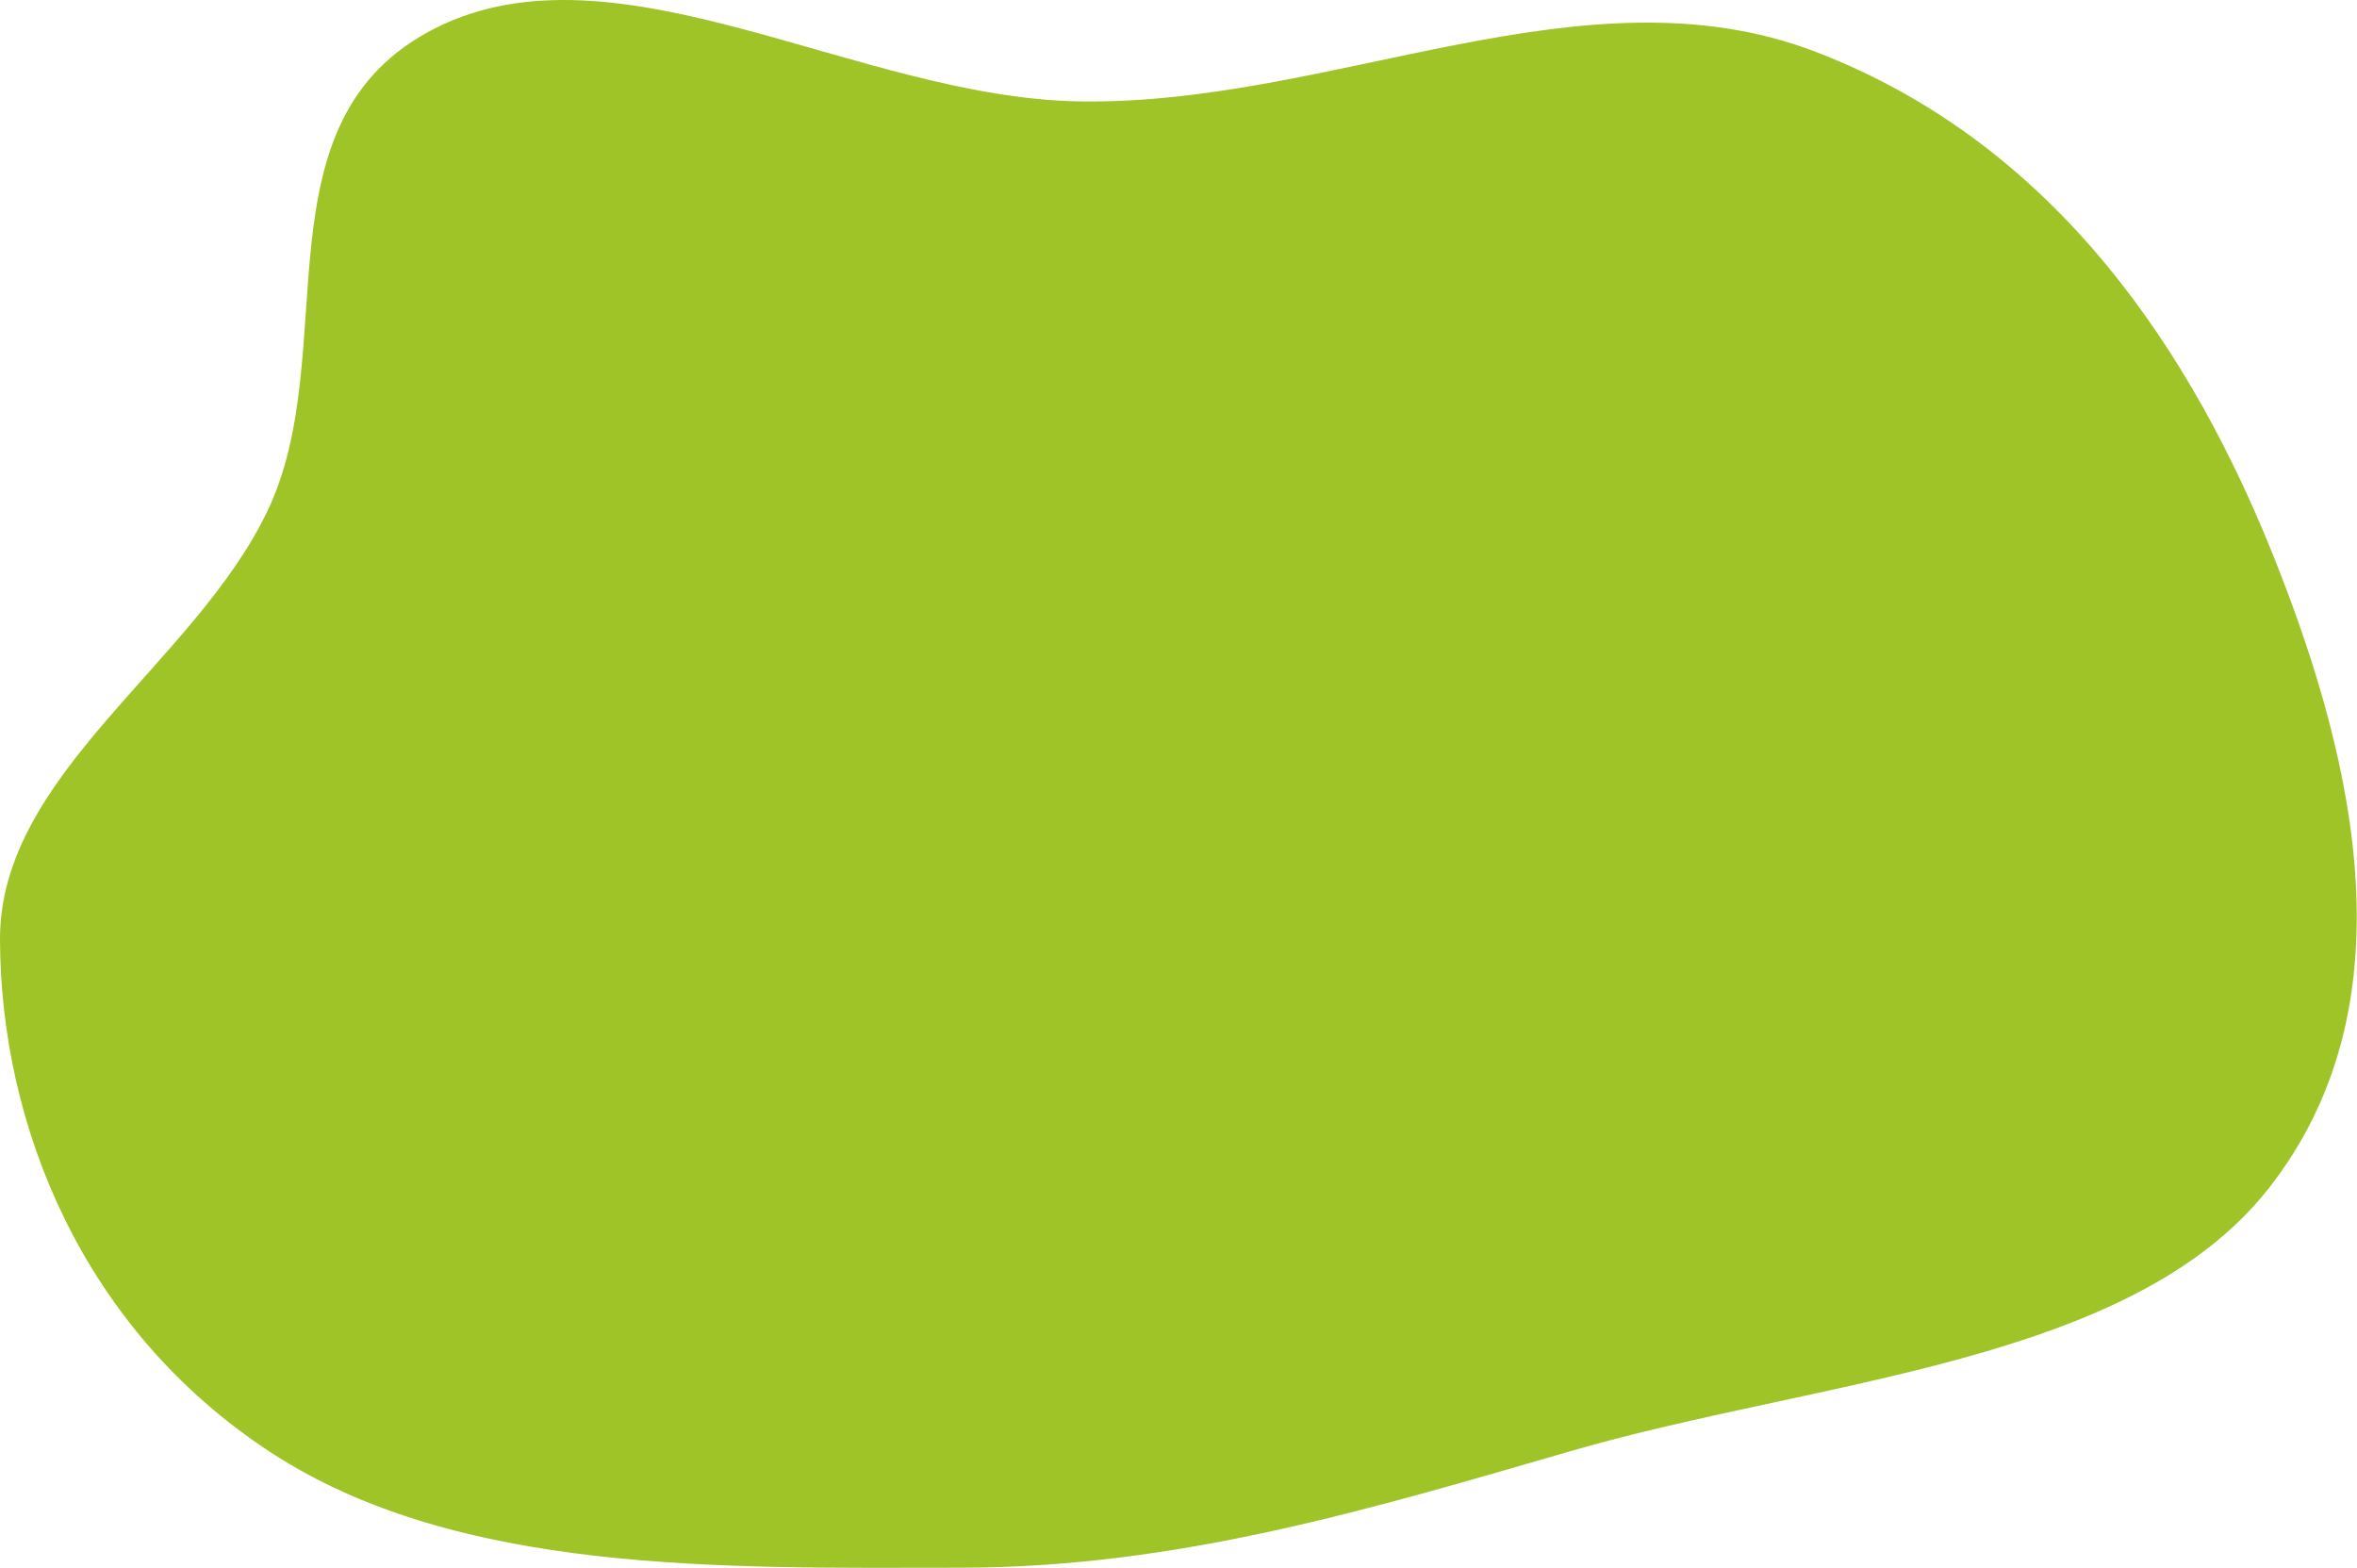 <?xml version="1.0" encoding="UTF-8"?> <svg xmlns="http://www.w3.org/2000/svg" xmlns:svg="http://www.w3.org/2000/svg" width="893" height="594"><title>Path2</title><desc>Created with Sketch.</desc><g class="layer"><title>Layer 1</title><g fill="none" fill-rule="evenodd" id="Page-4"><path d="m364.12,593.91c-90.64,0.09 -190.76,2.57 -261.57,-43.71c-71.11,-46.46 -102.31,-123.54 -102.55,-194.23c-0.21,-62.66 73.65,-104.43 101.34,-162.4c28.9,-60.5 -5.75,-147.9 63.57,-182.88c68.91,-34.78 160.12,26.3 243.9,27.72c96.05,1.63 191.28,-52.35 278.84,-18.87c92.41,35.32 143.76,115.97 174.06,192.01c31.46,78.91 51.59,170.45 -2.32,238.83c-52.27,66.31 -170.04,72.04 -264.29,99.35c-75.86,21.99 -148.93,44.1 -230.98,44.18z" fill="#9fc427" fill-rule="nonzero" id="Path2"></path></g></g></svg> 